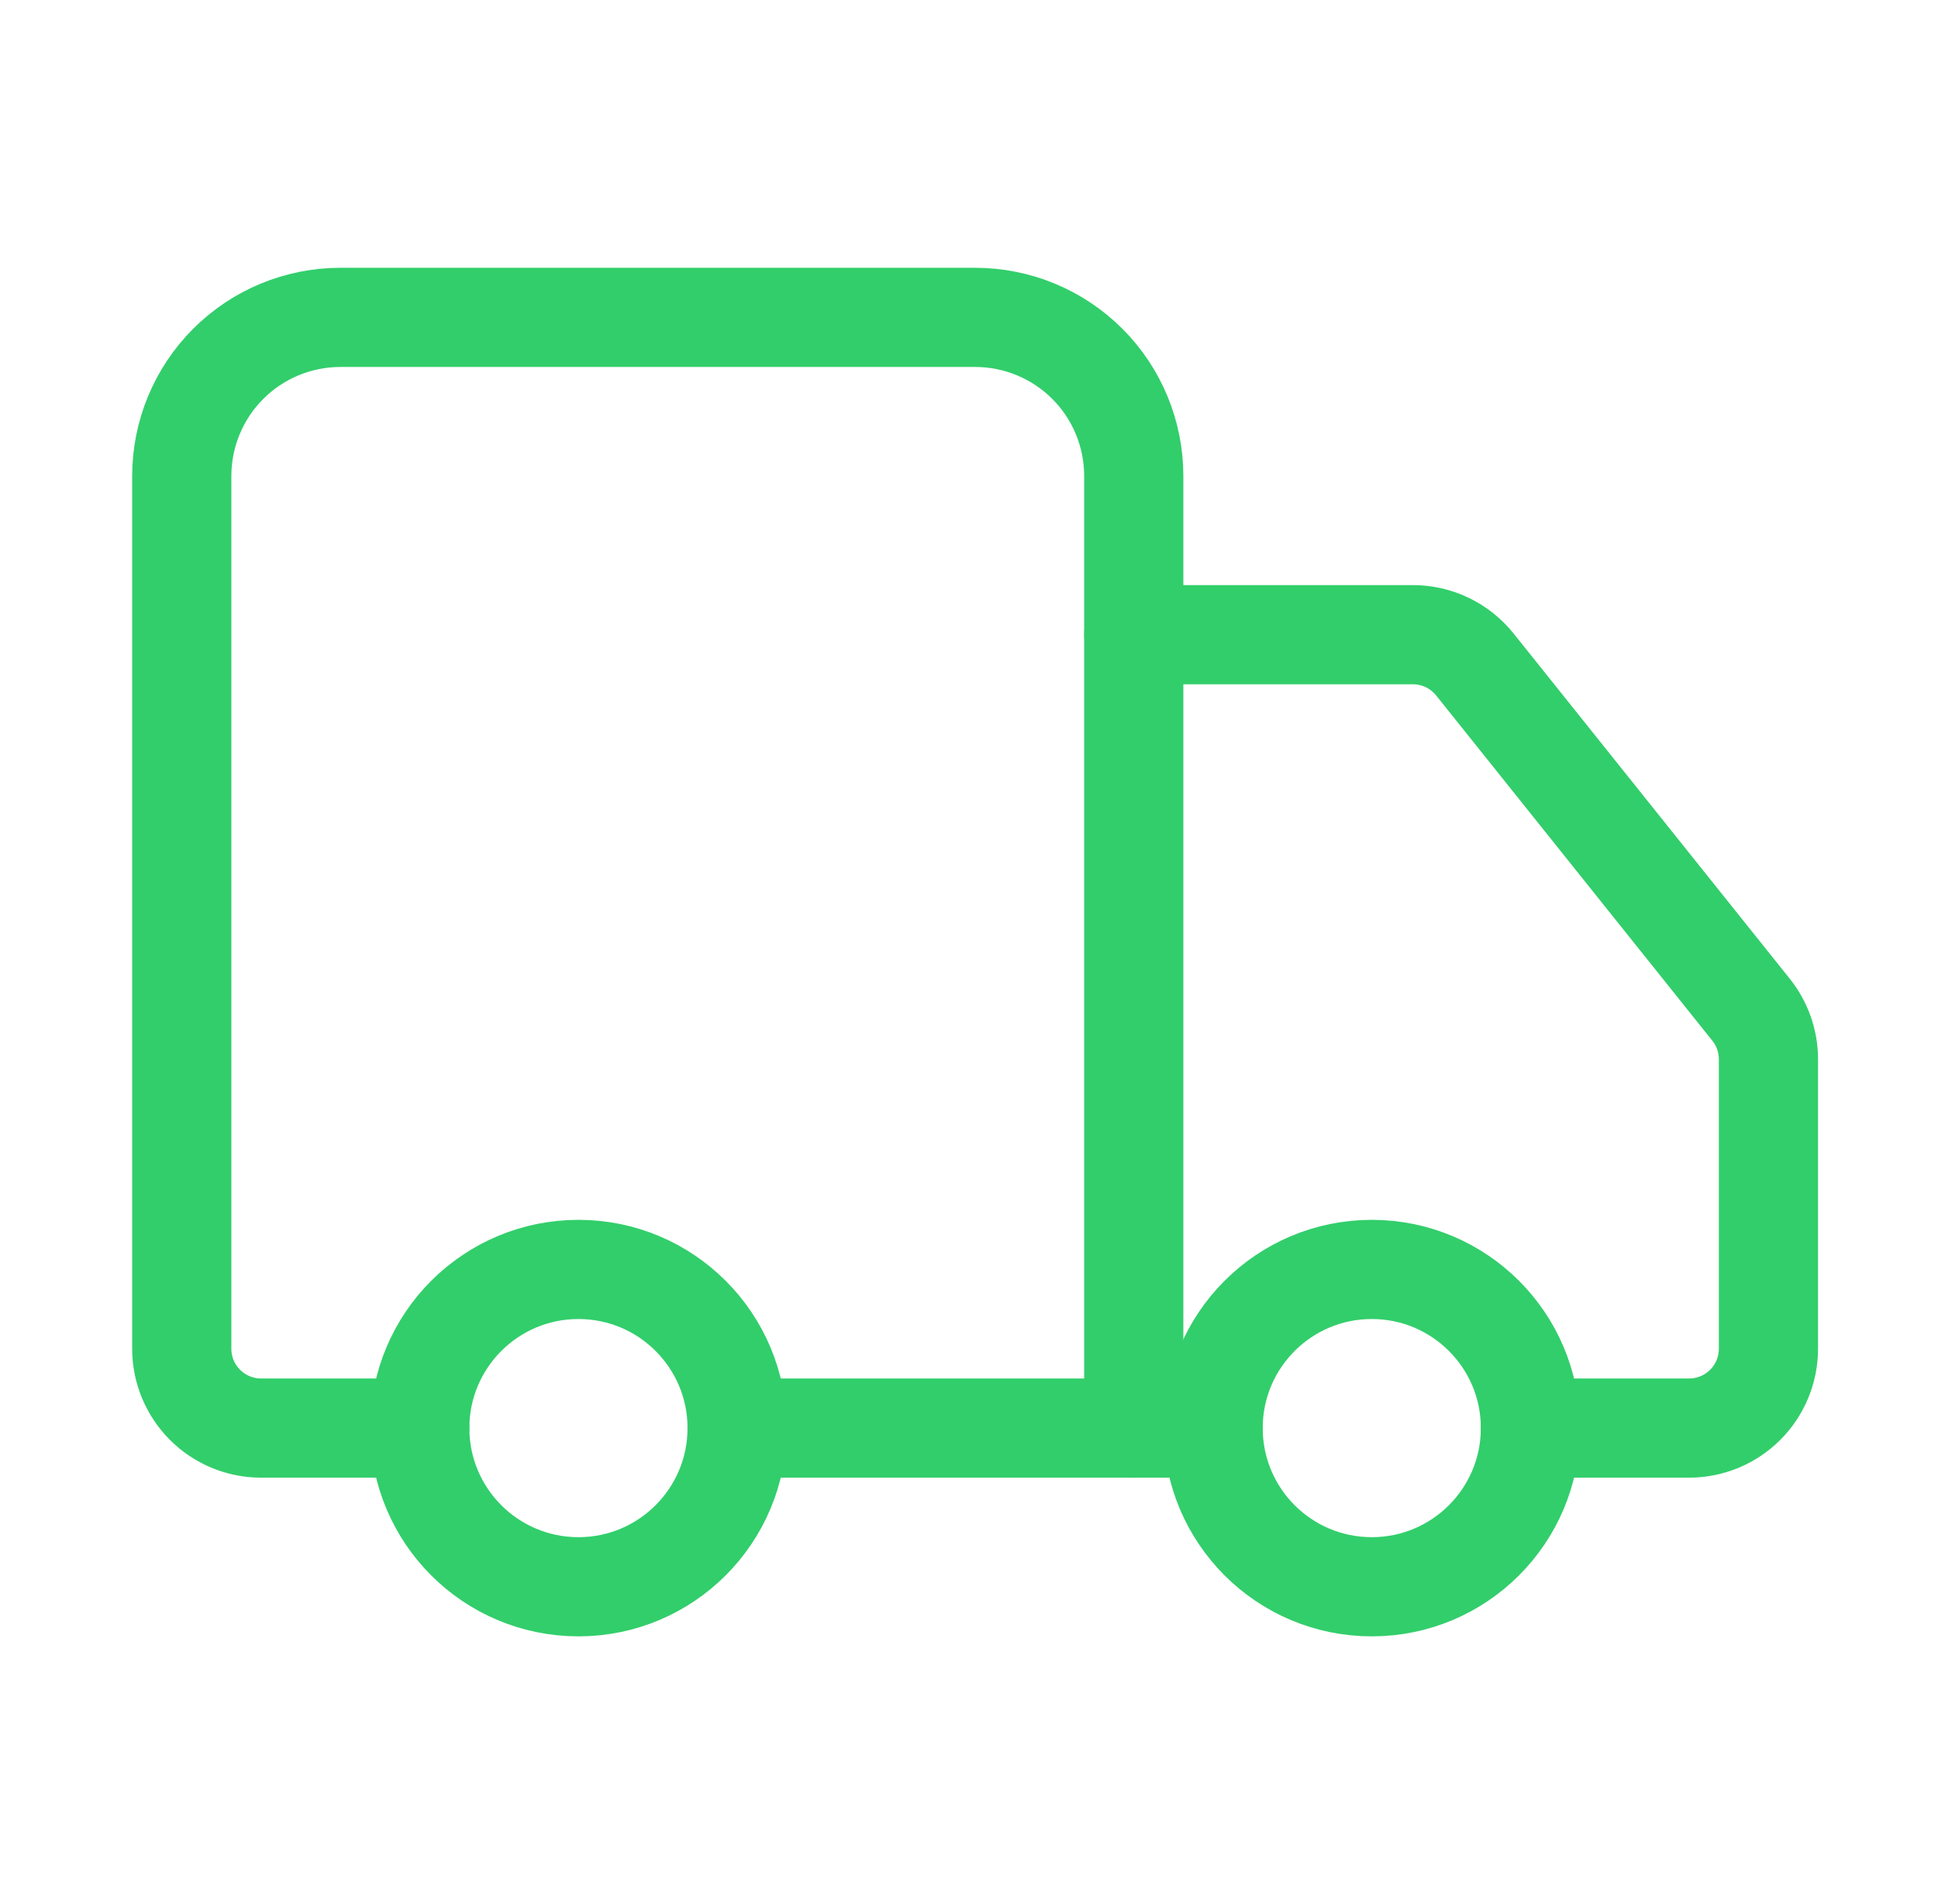 <svg width="57" height="56" viewBox="0 0 57 56" fill="none" xmlns="http://www.w3.org/2000/svg">
<path d="M33.346 42V14C33.346 12.762 32.855 11.575 31.98 10.7C31.104 9.825 29.917 9.334 28.68 9.334H10.013C8.775 9.334 7.588 9.825 6.713 10.7C5.838 11.575 5.346 12.762 5.346 14V39.667C5.346 40.286 5.592 40.879 6.03 41.317C6.467 41.754 7.061 42 7.68 42H12.346" stroke="#32CE6B" stroke-width="2.917" stroke-linecap="round" stroke-linejoin="round"/>
<path d="M35.68 42H21.68" stroke="#32CE6B" stroke-width="2.917" stroke-linecap="round" stroke-linejoin="round"/>
<path d="M45.013 42H49.68C50.298 42 50.892 41.754 51.33 41.316C51.767 40.879 52.013 40.285 52.013 39.666V31.15C52.012 30.62 51.831 30.107 51.5 29.694L43.38 19.544C43.161 19.271 42.885 19.05 42.57 18.898C42.255 18.746 41.909 18.667 41.56 18.666H33.346" stroke="#32CE6B" stroke-width="2.917" stroke-linecap="round" stroke-linejoin="round"/>
<path d="M40.346 46.667C42.924 46.667 45.013 44.578 45.013 42C45.013 39.423 42.924 37.334 40.346 37.334C37.769 37.334 35.68 39.423 35.68 42C35.68 44.578 37.769 46.667 40.346 46.667Z" stroke="#32CE6B" stroke-width="2.917" stroke-linecap="round" stroke-linejoin="round"/>
<path d="M17.013 46.667C19.59 46.667 21.68 44.578 21.68 42C21.68 39.423 19.59 37.334 17.013 37.334C14.436 37.334 12.346 39.423 12.346 42C12.346 44.578 14.436 46.667 17.013 46.667Z" stroke="#32CE6B" stroke-width="2.917" stroke-linecap="round" stroke-linejoin="round"/>
</svg>
